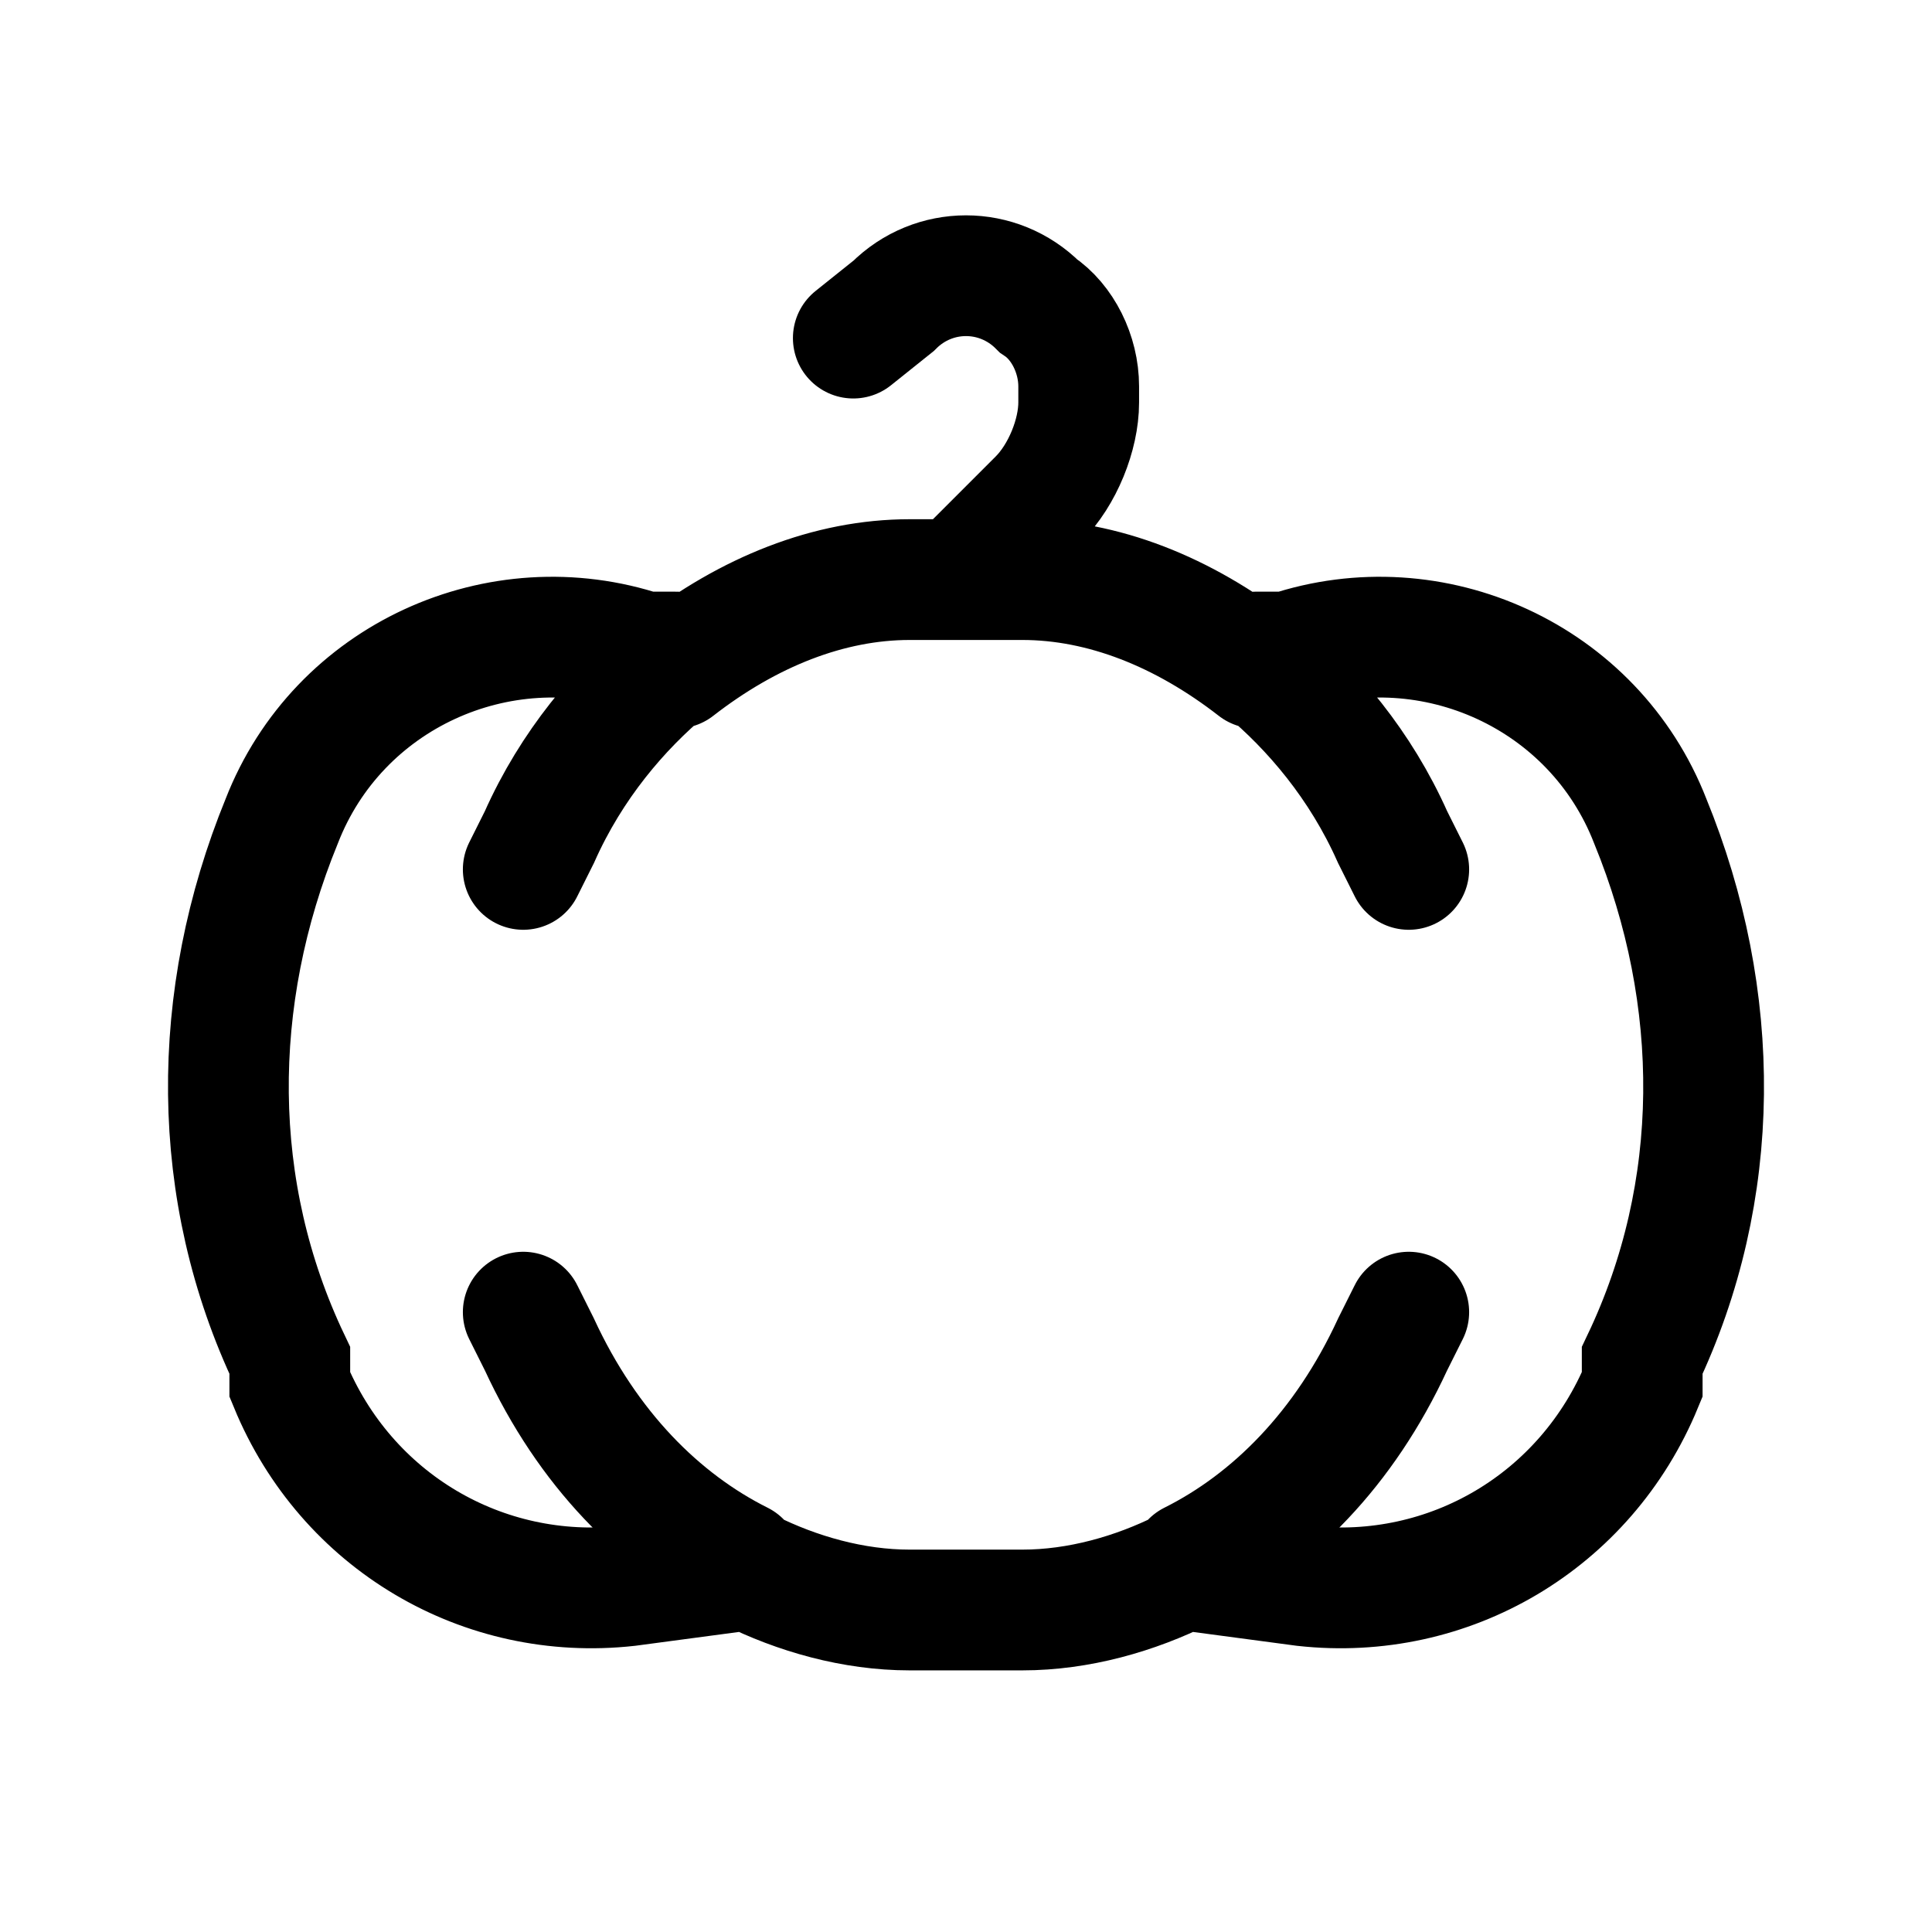 <svg viewBox="0 0 24 24" version="1.1" xmlns="http://www.w3.org/2000/svg" id="Ebene_1">
  
  <defs>
    <style>
      .st0 {
        fill: none;
        stroke: #000;
        stroke-linecap: round;
        stroke-width: 1.5px;
      }
    </style>
  </defs>
  <path d="M6.5,16.3l.2.4c.6,1.3,1.5,2.2,2.5,2.7M17.5,16.3l-.2.4c-.6,1.3-1.5,2.2-2.5,2.7M6.5,10.8l.2-.4c.4-.9,1-1.6,1.6-2.1M17.5,10.8l-.2-.4c-.4-.9-1-1.6-1.6-2.1M9.3,19.5c.6.3,1.3.5,2,.5h1.4c.7,0,1.4-.2,2-.5M9.3,19.5l-1.5.2c-1.8.2-3.5-.8-4.2-2.5v-.3c-1-2.1-1-4.5-.1-6.7h0c.7-1.8,2.7-2.7,4.5-2.1h.4M14.7,19.5l1.5.2c1.8.2,3.5-.8,4.2-2.5v-.3c1-2.1,1-4.5.1-6.7h0c-.7-1.8-2.7-2.7-4.5-2.1h-.4M8.4,8.3c.9-.7,1.9-1.1,2.9-1.1h.7M15.6,8.3c-.9-.7-1.9-1.1-2.9-1.1h-.7M12,7.1l.9-.9c.3-.3.5-.8.5-1.2v-.2c0-.4-.2-.8-.5-1h0c-.5-.5-1.3-.5-1.8,0l-.5.4" class="st0"></path>
</svg>